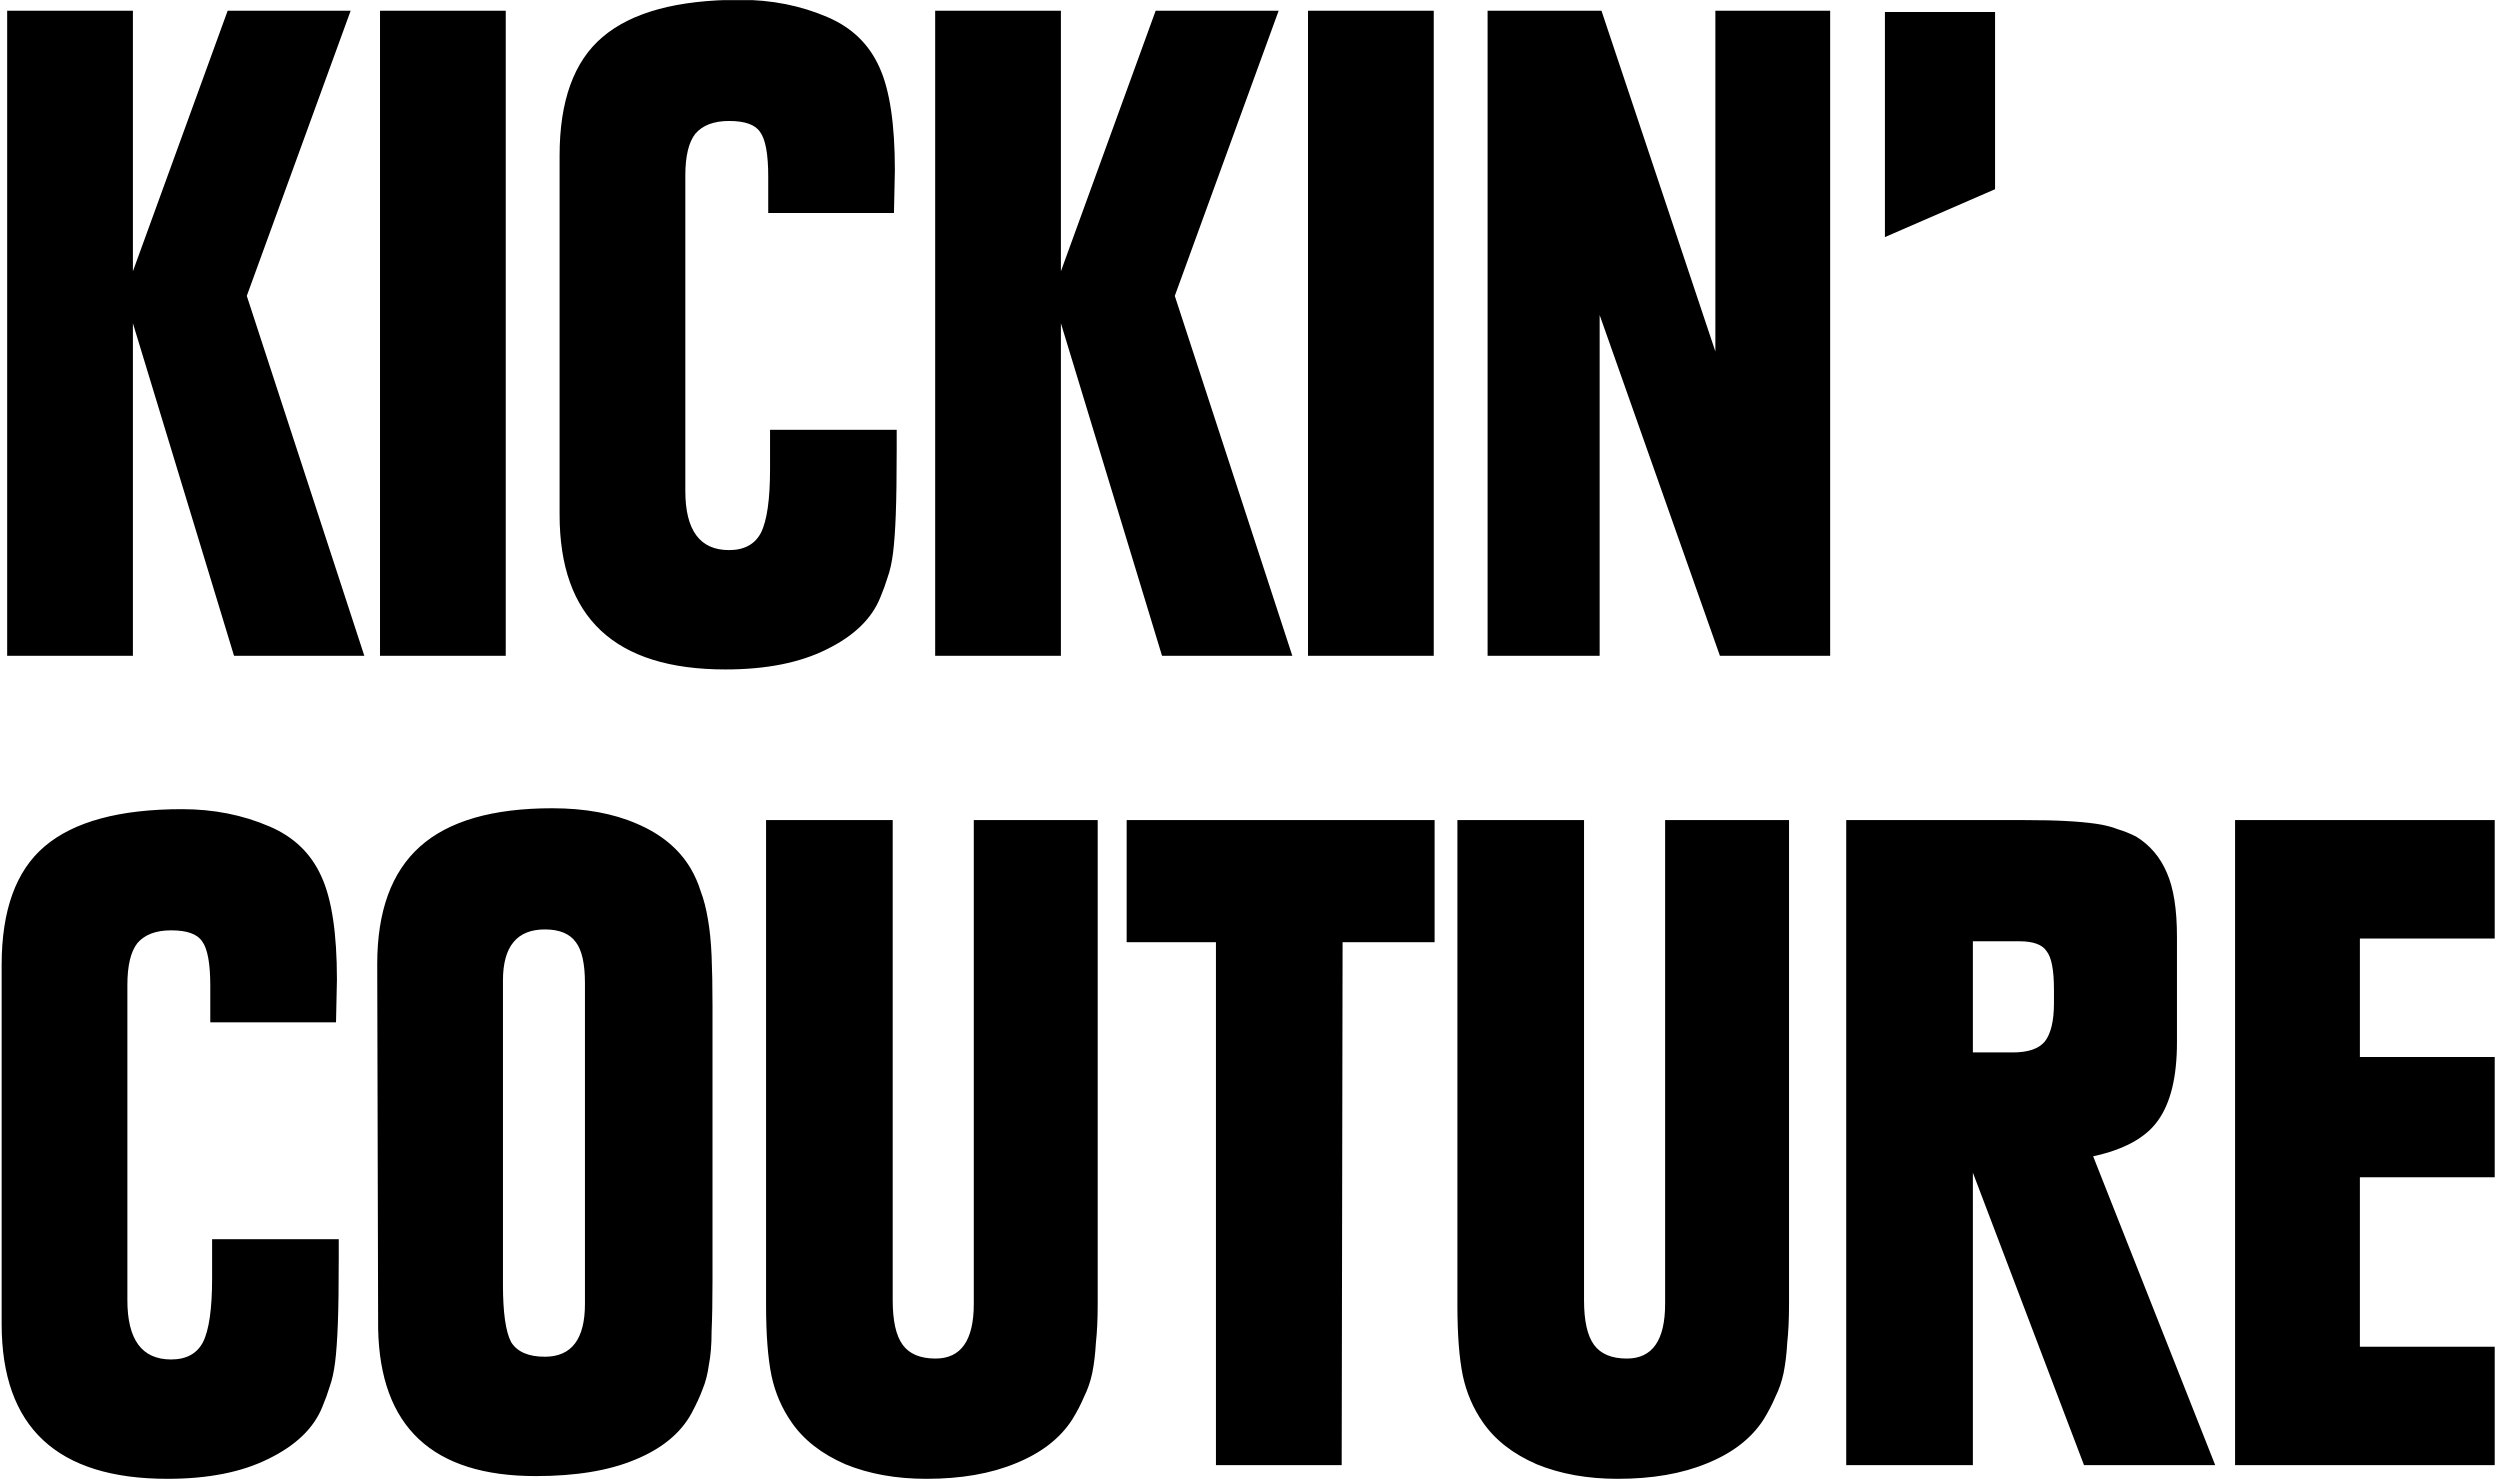 <svg width="2001" height="1188" viewBox="0 0 2001 1188" fill="none" xmlns="http://www.w3.org/2000/svg">
<g clip-path="url(#clip0_16_9)">
<path fill-rule="evenodd" clip-rule="evenodd" d="M482.17 29.735C459.32 49.182 447.895 80.782 447.895 124.537V411.857C447.895 494.504 492.136 535.828 580.617 535.828C613.19 535.828 640.172 530.48 661.563 519.785C683.44 509.089 697.782 495.234 704.588 478.218C707.019 472.384 708.963 467.036 710.422 462.175C712.366 456.827 713.825 450.264 714.797 442.485C715.77 434.707 716.499 424.497 716.985 411.857C717.471 398.731 717.714 381.229 717.714 359.352V344.038H616.35V375.395C616.35 399.703 613.919 416.719 609.057 426.442C604.196 435.679 595.688 440.298 583.534 440.298C560.198 440.298 548.53 424.497 548.53 392.897V140.58C548.53 125.023 551.204 113.841 556.552 107.035C562.386 100.229 571.38 96.825 583.534 96.825C596.174 96.825 604.439 99.742 608.328 105.576C612.704 111.41 614.891 123.321 614.891 141.309V170.479H715.526L716.256 136.204C716.256 99.256 712.123 71.788 703.859 53.8C695.594 35.326 681.738 21.957 662.292 13.692C640.901 4.455 617.565 -0.164 592.285 -0.164C542.21 -0.164 505.505 9.803 482.17 29.735ZM5.736 8.587H106.372V217.15L182.213 8.587H280.66L197.527 236.84L291.599 524.889H187.317L106.372 258.717V524.889H5.736V8.587ZM304.161 8.587H404.796V524.889H304.161V8.587ZM748.507 8.587H849.143V217.15L924.984 8.587H1023.43L940.298 236.84L1034.37 524.889H930.088L849.143 258.717V524.889H748.507V8.587ZM1147.57 8.587H1046.93V524.889H1147.57V8.587ZM1190.67 8.587H1281.82L1372.98 281.323V8.587H1464.86V524.889H1376.62L1280.36 252.154V524.889H1190.67V8.587ZM336.205 677.554C313.355 697.973 301.931 729.331 301.931 771.626L302.66 1063.32C304.118 1142.08 346.171 1181.46 428.818 1181.46C460.905 1181.46 487.401 1177.08 508.306 1168.33C529.697 1159.58 544.768 1147.19 553.518 1131.14C557.408 1123.85 560.325 1117.53 562.269 1112.18C564.7 1106.35 566.402 1099.78 567.374 1092.49C568.833 1085.2 569.562 1076.21 569.562 1065.51C570.048 1054.81 570.291 1040.96 570.291 1023.94V805.901C570.291 789.857 570.048 776.245 569.562 765.063C569.076 753.882 568.103 744.158 566.645 735.894C565.186 727.143 563.242 719.607 560.811 713.287C558.866 706.967 556.192 700.89 552.789 695.056C543.552 679.499 529.21 667.588 509.764 659.323C490.804 651.059 468.197 646.926 441.945 646.926C394.301 646.926 359.054 657.136 336.205 677.554ZM460.905 754.125C465.767 760.445 468.197 771.383 468.197 786.94V1043.63C468.197 1071.83 457.502 1085.93 436.111 1085.93C422.984 1085.93 413.991 1082.04 409.129 1074.26C404.753 1066 402.566 1050.68 402.566 1028.32V784.753C402.566 757.528 413.747 743.915 436.111 743.915C447.779 743.915 456.043 747.318 460.905 754.125ZM35.593 677.554C12.743 697.001 1.318 728.601 1.318 772.356V1059.68C1.318 1142.32 45.559 1183.65 134.04 1183.65C166.613 1183.65 193.595 1178.3 214.986 1167.6C236.863 1156.91 251.205 1143.05 258.011 1126.04C260.442 1120.2 262.386 1114.86 263.845 1109.99C265.79 1104.65 267.248 1098.08 268.22 1090.3C269.193 1082.53 269.922 1072.32 270.408 1059.68C270.894 1046.55 271.137 1029.05 271.137 1007.17V991.857H169.773V1023.21C169.773 1047.52 167.342 1064.54 162.48 1074.26C157.619 1083.5 149.111 1088.12 136.957 1088.12C113.621 1088.12 101.954 1072.32 101.954 1040.72V788.399C101.954 772.842 104.627 761.66 109.975 754.854C115.809 748.048 124.803 744.645 136.957 744.645C149.597 744.645 157.862 747.561 161.751 753.395C166.127 759.229 168.314 771.14 168.314 789.128V818.298H268.95L269.679 784.023C269.679 747.075 265.546 719.607 257.282 701.619C249.017 683.145 235.161 669.776 215.715 661.511C194.324 652.274 170.988 647.656 145.708 647.656C95.633 647.656 58.928 657.622 35.593 677.554ZM613.157 656.406H714.521V1031.24V1040.72C714.521 1057.25 717.195 1069.16 722.543 1076.45C727.891 1083.74 736.641 1087.39 748.795 1087.39C769.214 1087.39 779.424 1072.8 779.424 1043.63V656.406H878.6V1043.63C878.6 1055.79 878.114 1066.24 877.142 1074.99C876.656 1083.74 875.683 1091.76 874.225 1099.06C872.766 1105.86 870.579 1112.18 867.662 1118.02C865.231 1123.85 862.071 1129.93 858.182 1136.25C848.458 1151.32 833.387 1162.99 812.969 1171.25C793.036 1179.51 769.214 1183.65 741.503 1183.65C717.195 1183.65 695.561 1179.76 676.601 1171.98C657.64 1163.71 643.299 1152.53 633.576 1138.43C625.797 1127.25 620.449 1114.86 617.532 1101.24C614.615 1087.14 613.157 1068.18 613.157 1044.36V656.406ZM901.776 754.125H973.242V1172.71H1073.88L1074.61 754.125H1148.26V656.406H901.776V754.125ZM1166.5 656.406H1267.86V1031.24V1040.72C1267.86 1057.25 1270.53 1069.16 1275.88 1076.45C1281.23 1083.74 1289.98 1087.39 1302.13 1087.39C1322.55 1087.39 1332.76 1072.8 1332.76 1043.63V656.406H1431.94V1043.63C1431.94 1055.79 1431.45 1066.24 1430.48 1074.99C1430 1083.74 1429.02 1091.76 1427.56 1099.06C1426.11 1105.86 1423.92 1112.18 1421 1118.02C1418.57 1123.85 1415.41 1129.93 1411.52 1136.25C1401.8 1151.32 1386.73 1162.99 1366.31 1171.25C1346.38 1179.51 1322.55 1183.65 1294.84 1183.65C1270.53 1183.65 1248.9 1179.76 1229.94 1171.98C1210.98 1163.71 1196.64 1152.53 1186.91 1138.43C1179.14 1127.25 1173.79 1114.86 1170.87 1101.24C1167.95 1087.14 1166.5 1068.18 1166.5 1044.36V656.406ZM1620.65 656.406H1477.72V1172.71H1579.09V938.622L1668.05 1172.71H1773.06L1675.35 925.496C1700.14 920.148 1717.4 910.668 1727.12 897.056C1737.33 882.957 1742.44 862.052 1742.44 834.341V749.749C1742.44 727.872 1739.76 710.856 1734.41 698.702C1729.07 686.062 1720.8 676.339 1709.62 669.533C1704.76 667.102 1699.9 665.157 1695.04 663.699C1690.17 661.754 1684.34 660.296 1677.53 659.323C1670.73 658.351 1662.71 657.622 1653.47 657.136C1644.72 656.65 1633.78 656.406 1620.65 656.406ZM1636.7 833.612C1631.84 839.446 1623.33 842.363 1611.17 842.363H1579.09V753.395H1616.28C1627.46 753.395 1634.75 756.069 1638.16 761.417C1642.04 766.279 1643.99 776.488 1643.99 792.045V802.984C1643.99 817.082 1641.56 827.292 1636.7 833.612ZM1788.95 656.406H1996.78V751.208H1888.85V846.009H1996.78V942.269H1888.85V1077.91H1996.78V1172.71H1788.95V656.406ZM1596.85 9.606H1508.69V189.768L1596.85 151.436V9.606Z" fill="black"/>
</g>
<defs>
<clipPath id="clip0_16_9">
<rect width="2000" height="1187.77" fill="white" transform="translate(0.5 0.113)"/>
</clipPath>
</defs>
</svg>
